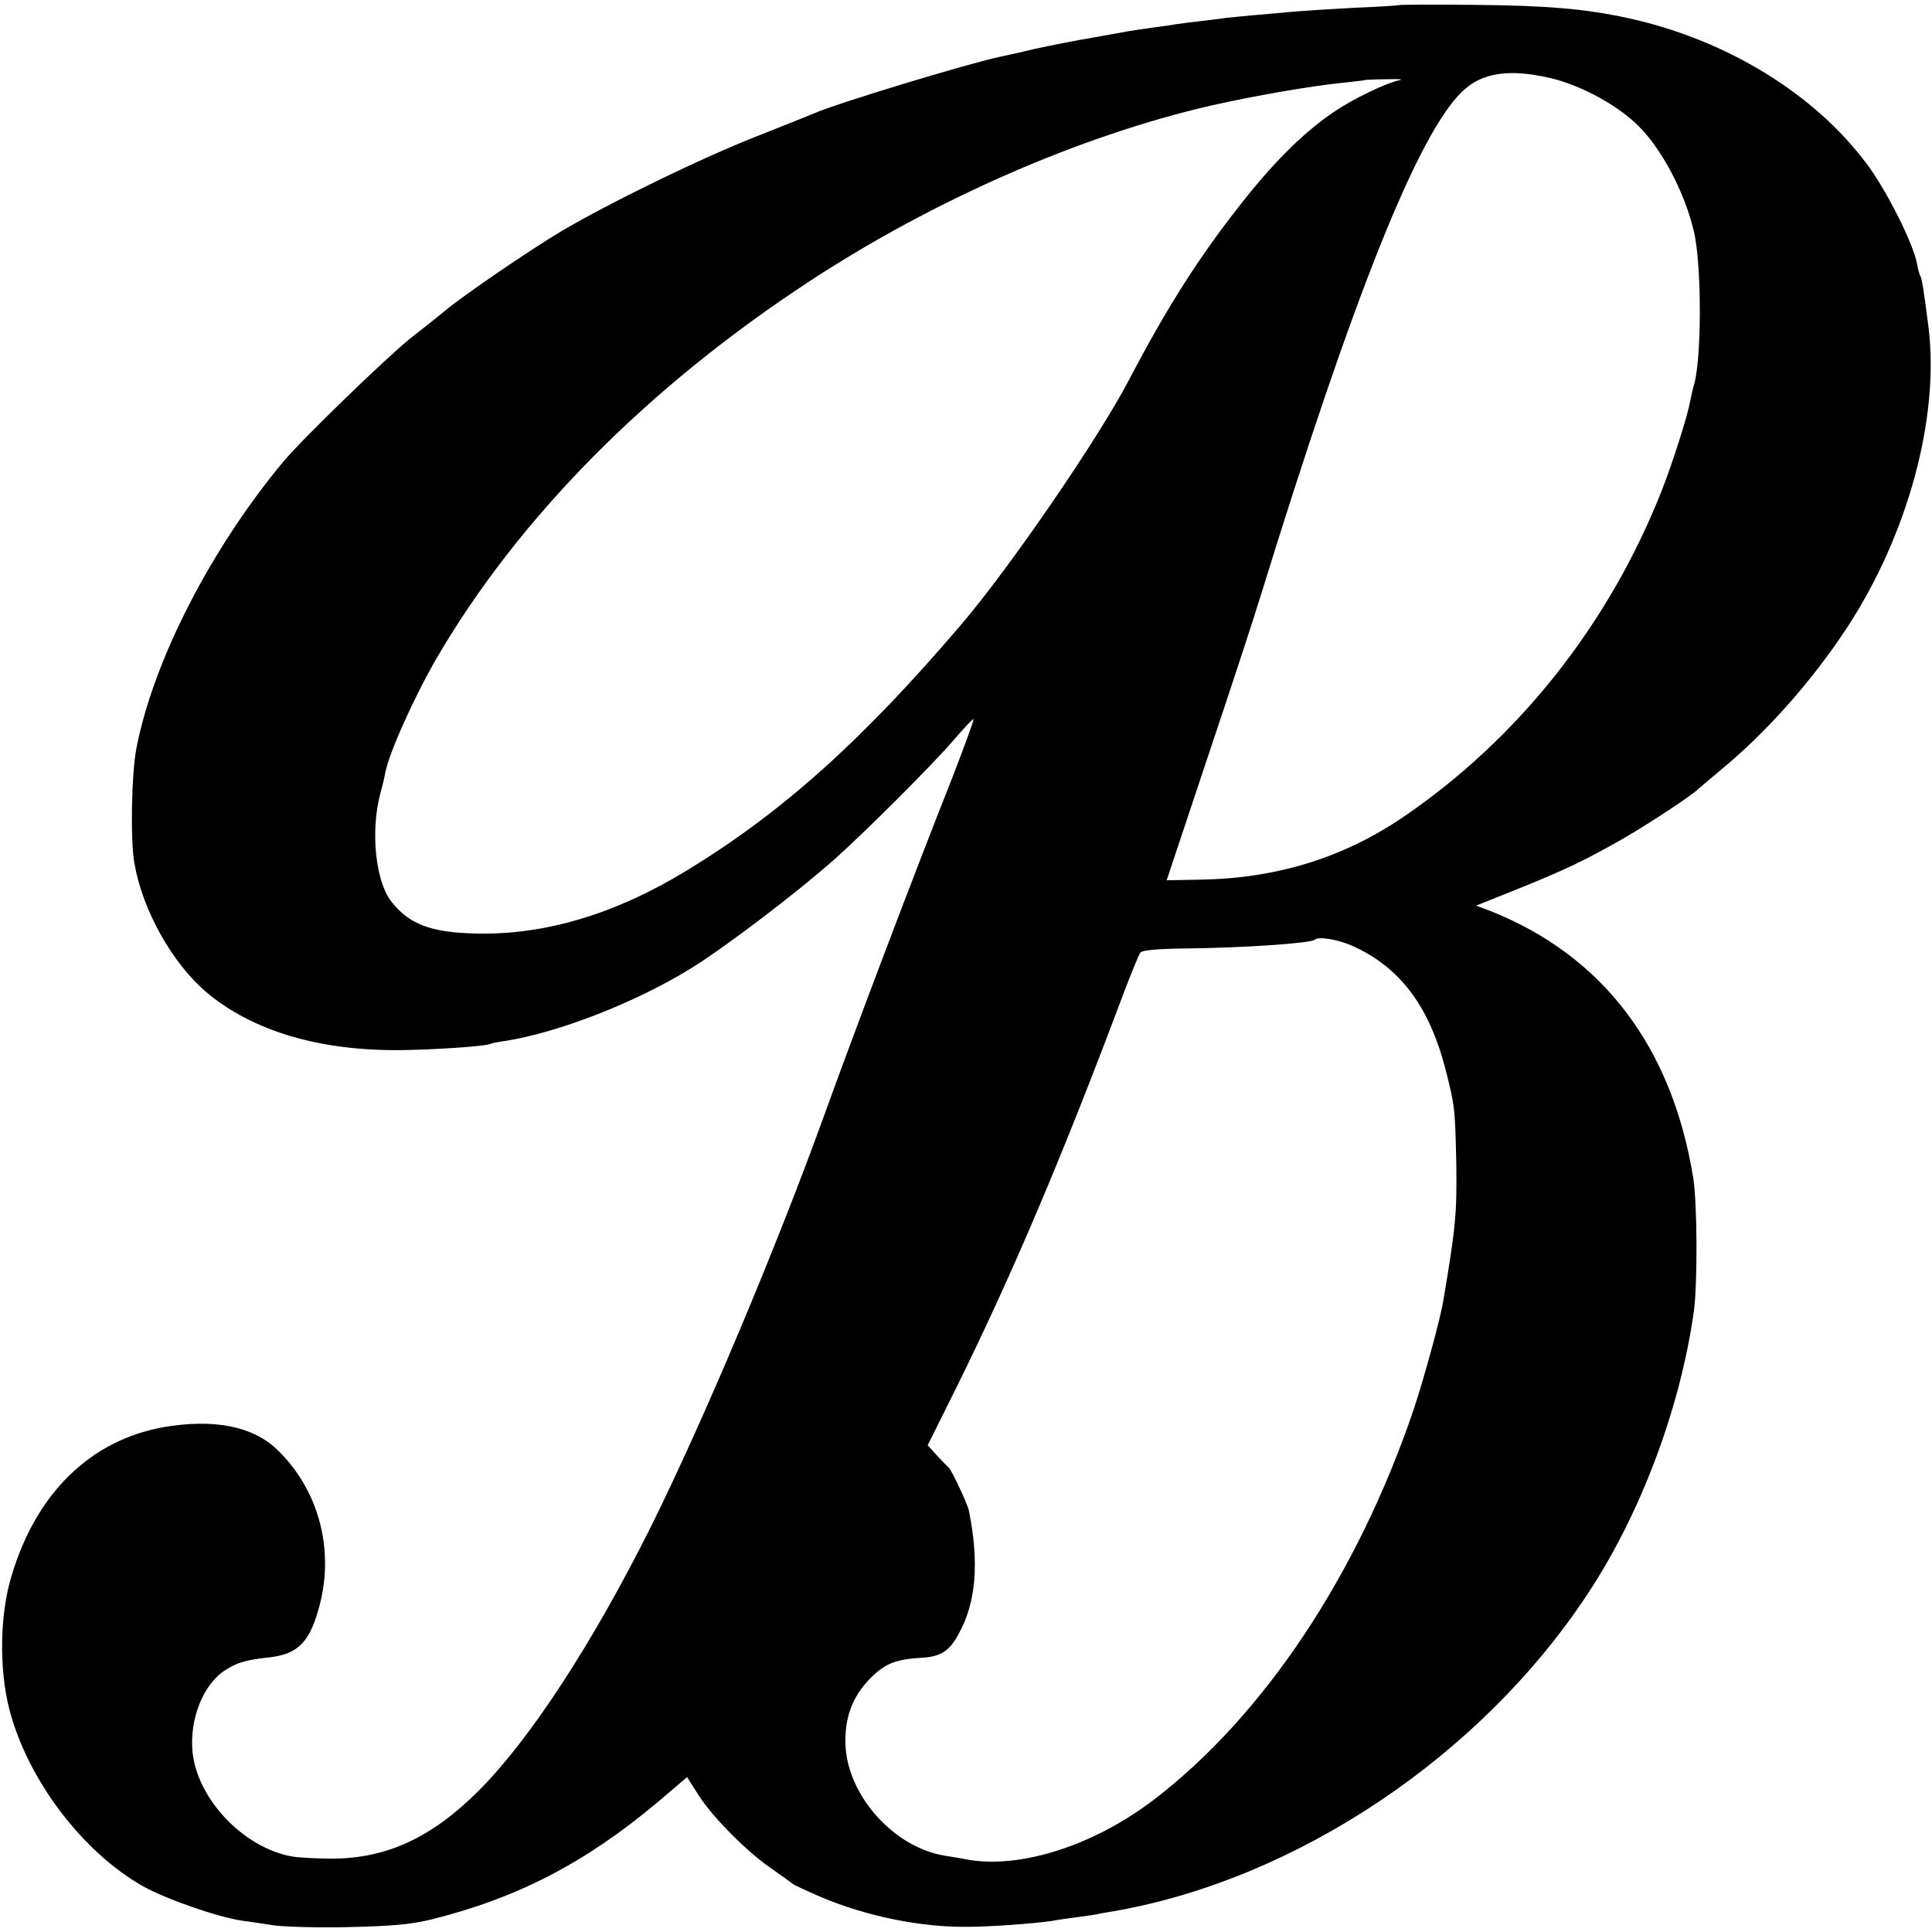 <?xml version="1.0" standalone="no"?>
<!DOCTYPE svg PUBLIC "-//W3C//DTD SVG 20010904//EN"
 "http://www.w3.org/TR/2001/REC-SVG-20010904/DTD/svg10.dtd">
<svg version="1.0" xmlns="http://www.w3.org/2000/svg"
 width="595pt" height="595pt" viewBox="0 0 595 595"
 preserveAspectRatio="xMidYMid meet">
<g transform="translate(0,595) scale(0.1,-0.1)"
fill="#000000" stroke="none">
<path d="M4307 5934 c-1 -1 -63 -5 -137 -8 -74 -4 -153 -9 -175 -11 -116 -10
-192 -17 -219 -20 -17 -3 -56 -7 -86 -11 -30 -3 -62 -8 -71 -9 -9 -2 -40 -6
-69 -10 -29 -4 -62 -9 -74 -11 -12 -2 -61 -11 -111 -20 -49 -8 -130 -24 -180
-35 -49 -12 -97 -22 -106 -24 -99 -21 -505 -144 -574 -175 -11 -5 -85 -34
-165 -66 -173 -67 -464 -209 -611 -296 -96 -57 -310 -203 -362 -248 -12 -10
-58 -47 -102 -81 -77 -62 -330 -307 -391 -379 -225 -270 -402 -615 -454 -885
-15 -77 -19 -284 -6 -354 25 -145 117 -308 222 -397 141 -119 349 -181 599
-178 102 1 264 12 275 19 3 2 23 6 45 9 166 26 406 120 575 225 106 66 322
230 438 333 93 82 309 298 370 370 31 36 58 65 60 63 2 -2 -28 -84 -66 -182
-119 -300 -304 -789 -392 -1033 -149 -413 -374 -947 -536 -1273 -179 -358
-371 -653 -530 -812 -144 -144 -282 -208 -449 -209 -49 0 -107 3 -128 7 -148
28 -289 176 -304 321 -10 100 32 208 100 252 37 24 64 32 138 40 88 10 125 49
154 163 45 175 -6 357 -133 478 -75 71 -194 94 -347 68 -226 -40 -394 -203
-470 -460 -36 -119 -38 -287 -6 -410 56 -216 226 -440 413 -545 73 -40 228
-94 303 -105 22 -3 65 -9 95 -14 30 -5 134 -8 230 -6 136 3 194 8 260 24 264
66 472 174 692 358 l94 80 35 -55 c43 -68 152 -178 227 -228 31 -22 59 -42 62
-45 3 -3 43 -22 90 -42 137 -58 306 -93 450 -91 72 0 203 10 259 18 14 3 51 8
81 12 30 4 57 8 60 9 3 1 25 5 50 9 563 98 1131 478 1460 978 164 248 286 575
327 873 11 86 10 327 -2 405 -65 405 -278 686 -624 824 l-45 17 120 48 c150
60 215 91 334 159 81 47 213 134 230 152 3 3 32 27 65 55 144 118 284 276 392
440 188 286 287 649 252 929 -14 109 -20 150 -26 158 -2 5 -7 21 -9 35 -11 62
-94 227 -154 307 -162 218 -434 384 -735 450 -133 29 -251 39 -478 41 -125 1
-228 1 -230 -1z m466 -224 c95 -22 210 -84 275 -150 70 -70 140 -202 168 -320
26 -104 25 -409 -1 -482 -2 -7 -6 -25 -9 -40 -7 -44 -56 -197 -88 -278 -163
-414 -444 -767 -799 -1008 -183 -124 -388 -187 -620 -191 l-106 -2 126 378
c70 208 144 434 165 503 284 920 483 1417 619 1548 60 58 143 71 270 42z
m-463 -7 c-40 -8 -142 -57 -201 -97 -89 -60 -176 -145 -273 -266 -139 -174
-239 -331 -359 -560 -94 -180 -366 -577 -518 -755 -305 -357 -549 -576 -844
-756 -220 -134 -436 -199 -649 -194 -140 3 -207 29 -262 100 -48 64 -63 216
-33 330 6 22 13 50 15 63 11 61 89 234 157 352 253 435 652 838 1152 1165 383
251 835 448 1235 540 128 29 311 61 405 70 39 4 71 8 72 9 1 0 30 2 65 2 35 1
52 0 38 -3z m-145 -2666 c145 -65 235 -183 286 -377 30 -119 30 -119 34 -295
2 -152 -2 -195 -39 -415 -9 -59 -60 -243 -92 -340 -173 -510 -462 -944 -801
-1203 -185 -141 -410 -213 -574 -184 -13 3 -44 8 -69 12 -156 25 -298 183
-306 338 -4 86 21 152 76 208 47 47 78 59 164 64 55 4 81 21 110 76 52 95 62
218 30 376 -3 19 -54 127 -62 133 -4 3 -20 20 -36 37 l-29 32 91 183 c170 345
323 704 512 1208 24 63 47 120 52 126 6 8 54 12 141 13 179 2 384 16 396 27
11 11 71 1 116 -19z"/>
</g>
</svg>
